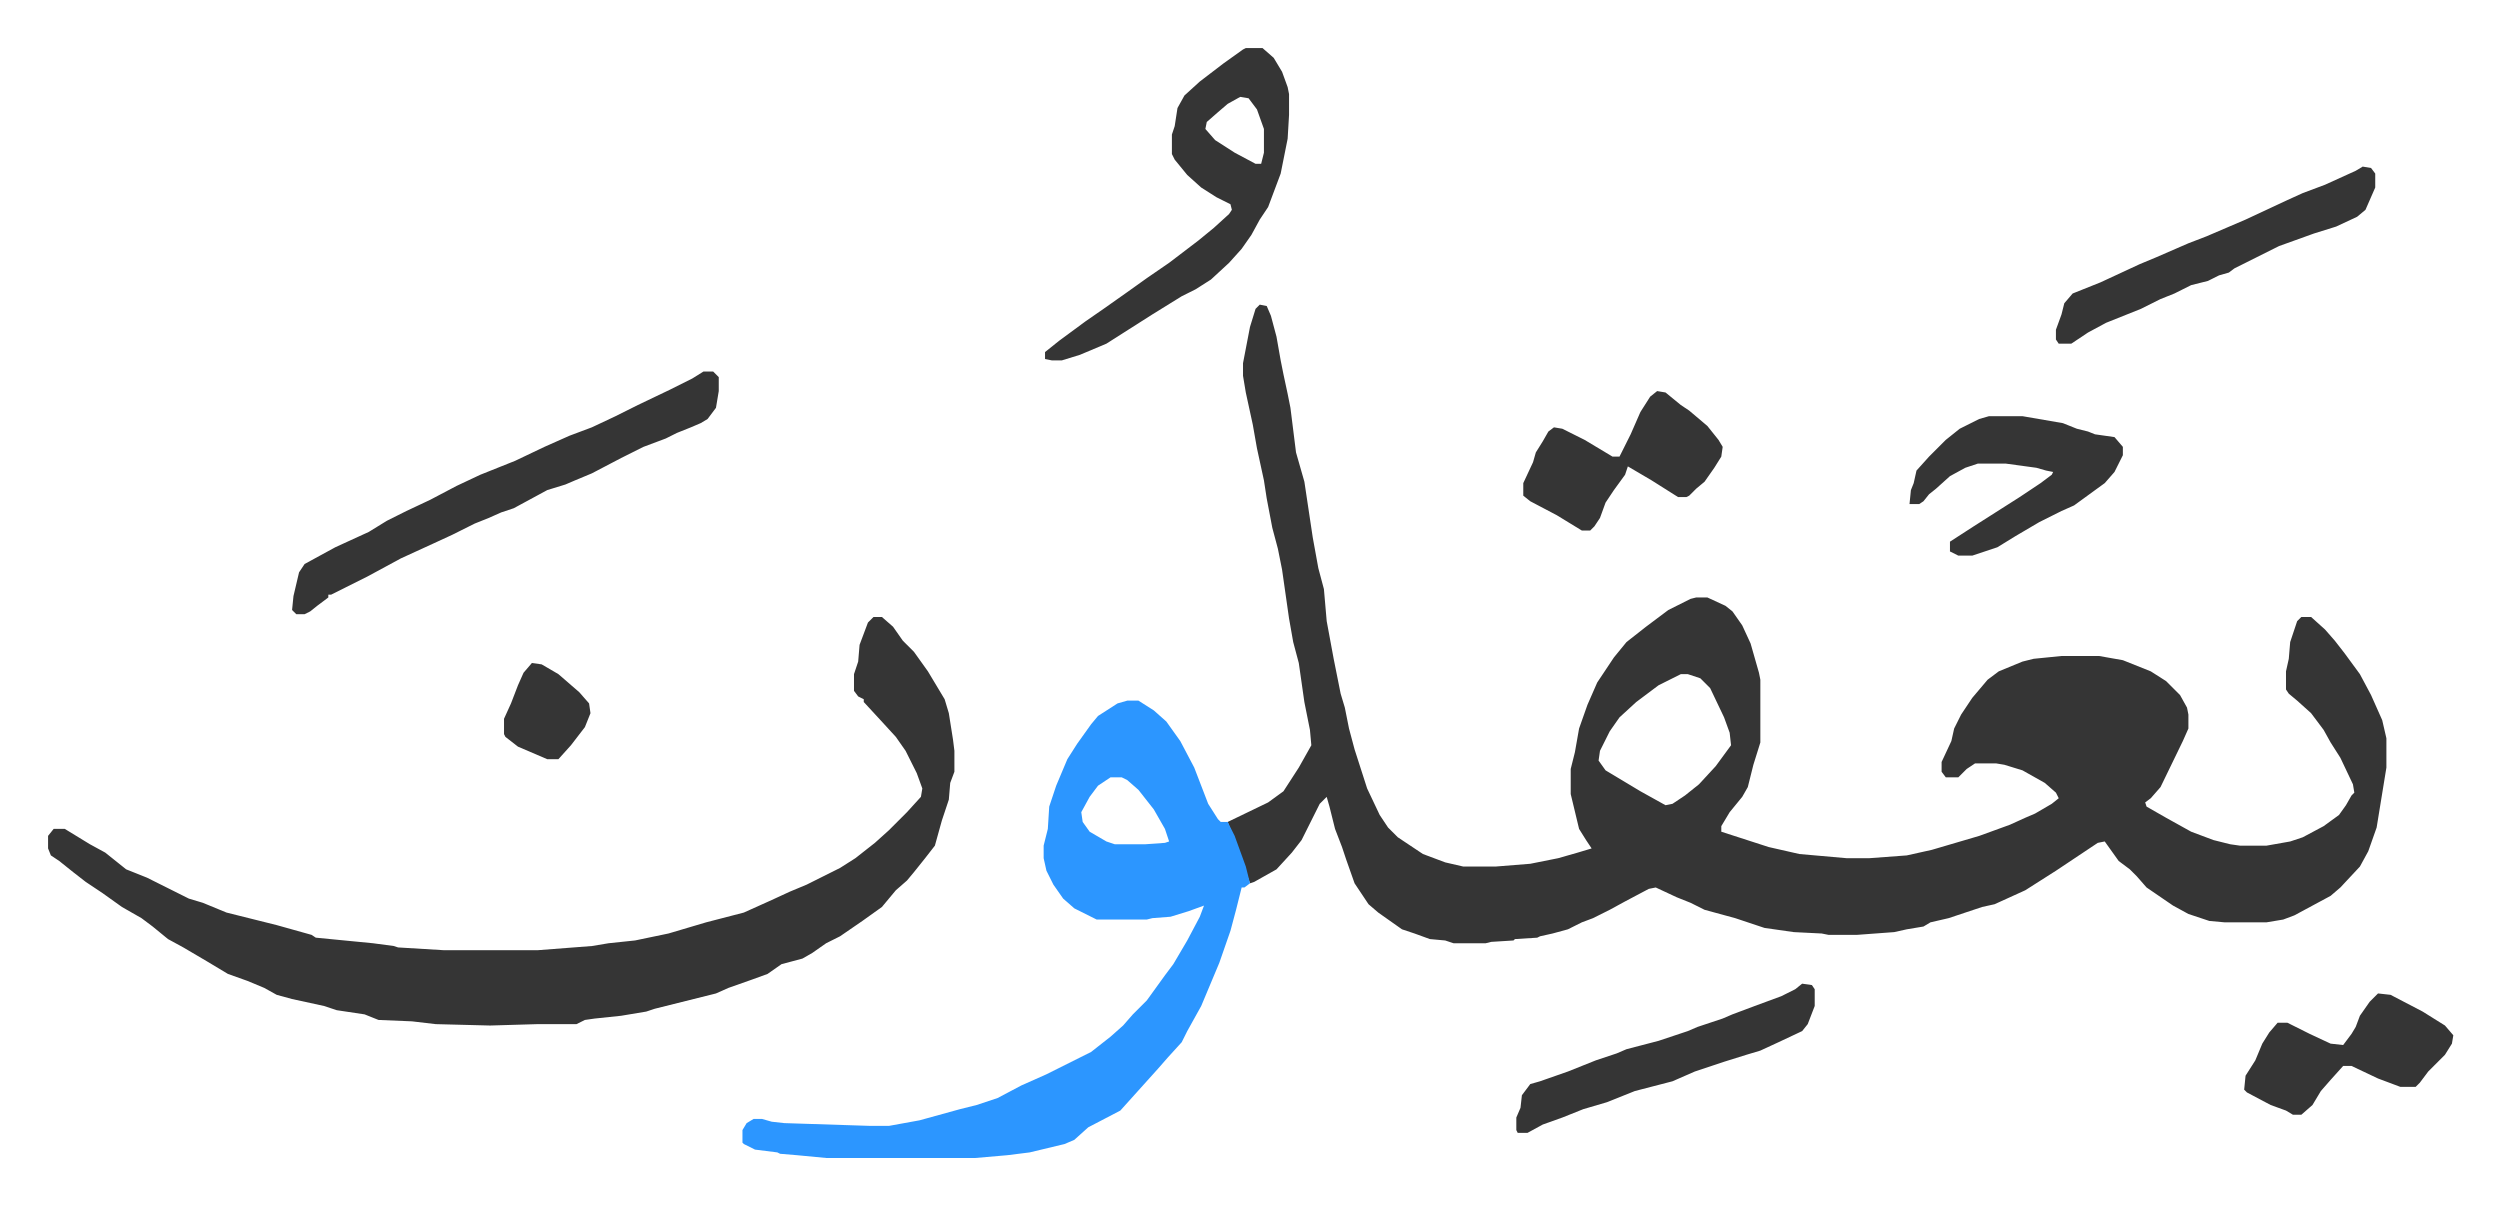 <svg xmlns="http://www.w3.org/2000/svg" role="img" viewBox="-34.48 311.52 1792.96 863.96"><path fill="#353535" id="rule_normal" d="M869 530l5 1 3 7 4 15 3 17 2 10 3 14 2 10 4 32 6 21 6 40 4 22 4 15 2 23 5 27 5 25 3 10 3 15 4 15 9 28 9 19 6 9 7 7 18 12 16 6 13 3h23l25-2 20-4 14-4 10-3-4-6-5-8-6-25v-18l3-12 3-17 6-17 7-16 12-18 9-11 14-11 16-12 16-8 4-1h8l13 6 5 4 7 10 6 13 6 21 1 5v45l-5 16-4 16-4 7-9 11-6 10v4l34 11 22 5 34 3h16l27-2 18-4 17-5 17-5 22-8 11-5 7-3 12-7 5-4-2-4-8-7-16-9-13-4-6-1h-15l-6 4-6 6h-9l-3-4v-7l7-15 2-9 5-10 8-12 11-13 8-6 17-7 8-2 20-2h27l17 3 20 8 11 7 10 10 5 9 1 5v10l-4 9-16 33-7 8-4 3 1 3 14 8 18 10 16 6 12 3 7 1h19l17-3 9-3 15-8 11-8 5-7 4-7 2-2-1-6-9-19-7-11-5-9-9-12-10-9-6-5-2-3v-13l2-9 1-12 5-15 3-3h7l10 9 7 8 7 9 11 15 8 15 8 18 3 13v21l-7 43-6 17-6 11-14 15-7 6-26 14-8 3-12 2h-30l-11-1-15-5-11-6-19-13-7-8-5-5-8-6-10-14-5 1-15 10-15 10-11 7-11 7-22 10-9 2-24 8-13 3-5 3-12 2-9 2-27 2h-20l-5-1-20-1-21-3-21-7-22-6-10-5-10-4-15-7-5 1-17 9-11 6-12 6-8 3-10 5-11 3-9 2-2 1-16 1-1 1-16 1-4 1h-23l-6-2-11-1-11-4-9-3-17-12-7-6-10-15-6-17-3-9-5-13-4-16-2-7-5 5-6 12-7 14-7 9-11 12-16 9-3 1-8-23-8-21 29-14 11-8 11-17 9-16-1-11-4-20-4-28-4-15-3-17-5-35-3-15-4-15-4-21-2-13-5-23-3-17-5-23-2-12v-9l5-26 4-13zm302 265l-16 8-16 12-12 11-7 10-7 14-1 7 5 7 25 15 18 10 5-1 9-6 10-8 12-13 11-15-1-9-4-11-10-21-7-7-9-3zm-579-41h6l8 7 7 10 8 8 10 14 12 20 3 10 3 19 1 8v15l-3 8-1 12-5 15-5 18-7 9-8 10-5 6-8 7-10 12-14 10-16 11-10 5-10 7-7 4-15 4-10 7-11 4-17 6-9 4-44 11-6 2-18 3-19 2-7 1-6 3h-28l-34 1-39-1-17-2-24-1-10-4-20-3-9-3-23-5-11-3-9-5-12-5-14-5-15-9-17-10-11-6-11-9-8-6-14-8-14-10-12-8-9-7-10-8-6-4-2-5v-9l4-5h8l18 11 11 6 15 12 15 6 16 8 14 7 10 3 17 7 36 9 25 7 3 2 41 4 15 2 3 1 33 2h67l39-3 12-2 19-2 24-5 27-8 27-7 20-9 13-6 12-5 24-12 11-7 14-11 10-9 8-8 5-5 10-11 1-6-4-11-8-16-7-10-11-12-12-13v-2l-4-2-3-4v-12l3-9 1-12 6-16z"/><path fill="#2c96ff" id="rule_madd_permissible_2_4_6" d="M774 814h8l11 7 9 8 10 14 10 19 10 26 7 11 2 2h5l5 10 8 22 3 12-4 3h-2l-4 16-4 15-8 23-13 31-10 18-4 8-10 11-7 8-9 10-9 10-9 10-23 12-10 9-7 3-25 6-16 2-23 2H558l-21-2-12-1-2-1-16-2-8-4-1-1v-9l3-5 5-3h6l7 2 9 1 62 2h13l22-4 29-8 12-3 15-5 17-9 18-8 32-16 14-11 9-8 7-8 10-10 13-18 6-8 10-17 9-17 3-8-11 4-13 4-13 1-4 1h-36l-16-8-8-7-7-10-5-10-2-9v-9l3-12 1-16 5-15 8-19 7-11 10-14 5-6 14-9zm-12 55l-9 6-6 8-6 11 1 7 5 7 12 7 6 2h22l14-1 3-1-3-9-8-14-11-14-8-7-4-2z"/><path fill="#353535" id="rule_normal" d="M859 346h12l8 7 6 10 4 11 1 5v15l-1 17-2 10-3 15-3 8-6 16-6 9-6 11-7 10-9 10-13 12-11 7-10 5-21 13-22 14-11 7-19 8-13 4h-7l-5-1v-5l10-8 19-14 13-9 17-12 14-10 16-11 21-16 11-9 11-10 2-3-1-4-10-5-11-7-10-9-9-11-2-4v-14l2-6 2-13 5-9 11-10 17-13 14-10zm-4 35l-9 5-7 6-8 7-1 5 7 8 14 9 15 8h4l2-8v-17l-5-14-6-8zM470 578h7l4 4v10l-2 12-6 8-5 3-7 3-10 4-8 4-16 6-16 8-21 11-12 5-7 3-13 4-24 13-9 3-9 4-10 4-16 8-13 6-24 11-24 13-16 8-10 5h-2v2l-8 6-5 4-4 2h-6l-3-3 1-10 4-17 4-6 22-12 24-11 13-8 14-7 17-8 19-10 17-8 25-10 21-10 18-8 16-6 17-8 16-8 23-11 16-8zm922 32h24l29 5 10 4 8 2 5 2 14 2 6 7v6l-6 12-7 8-11 8-11 8-9 4-16 8-17 10-13 8-9 3-9 3h-10l-6-3v-7l17-11 22-14 11-7 15-10 8-6 1-2-5-1-7-2-22-3h-20l-9 3-11 6-10 9-5 4-4 5-3 2h-7l1-10 2-5 2-9 9-10 12-12 10-8 14-7zm268-179l6 1 3 4v10l-7 16-6 5-15 7-16 5-25 9-16 8-16 8-4 3-7 2-8 4-12 3-12 6-10 4-14 7-25 10-13 7-9 6-3 2h-9l-2-3v-7l4-11 2-8 6-7 20-8 28-13 12-5 23-10 13-5 28-12 30-14 11-5 16-6 22-10zm-506 161l6 1 11 9 6 4 13 11 8 10 3 5-1 7-5 8-7 10-6 5-5 5-2 1h-6l-19-12-17-10-2 6-8 11-6 9-4 11-4 6-3 3h-6l-18-11-19-10-5-4v-9l7-15 2-7 5-8 4-7 4-3 6 1 16 8 20 12h5l8-16 7-16 7-11zm104 425l7 1 2 3v12l-5 13-4 5-17 8-13 6-10 3-16 5-21 7-16 7-27 7-20 8-17 5-15 6-14 5-11 6h-7l-1-2v-9l3-7 1-9 6-8 7-2 20-7 20-8 15-5 7-3 23-6 21-7 7-3 18-6 7-3 16-6 19-7 10-5zm413 7l9 1 23 12 16 10 6 7-1 6-5 8-12 12-6 8-3 3h-11l-16-6-19-9h-6l-9 10-7 8-6 10-8 7h-6l-5-3-11-4-17-9-2-2 1-10 7-11 5-12 5-8 6-7h7l16 8 15 7 9 1 6-8 3-5 3-8 7-10zM347 787l7 1 12 7 15 13 7 8 1 7-4 10-10 13-9 10h-8l-21-9-9-7-1-2v-11l5-11 5-13 4-9z"/></svg>
